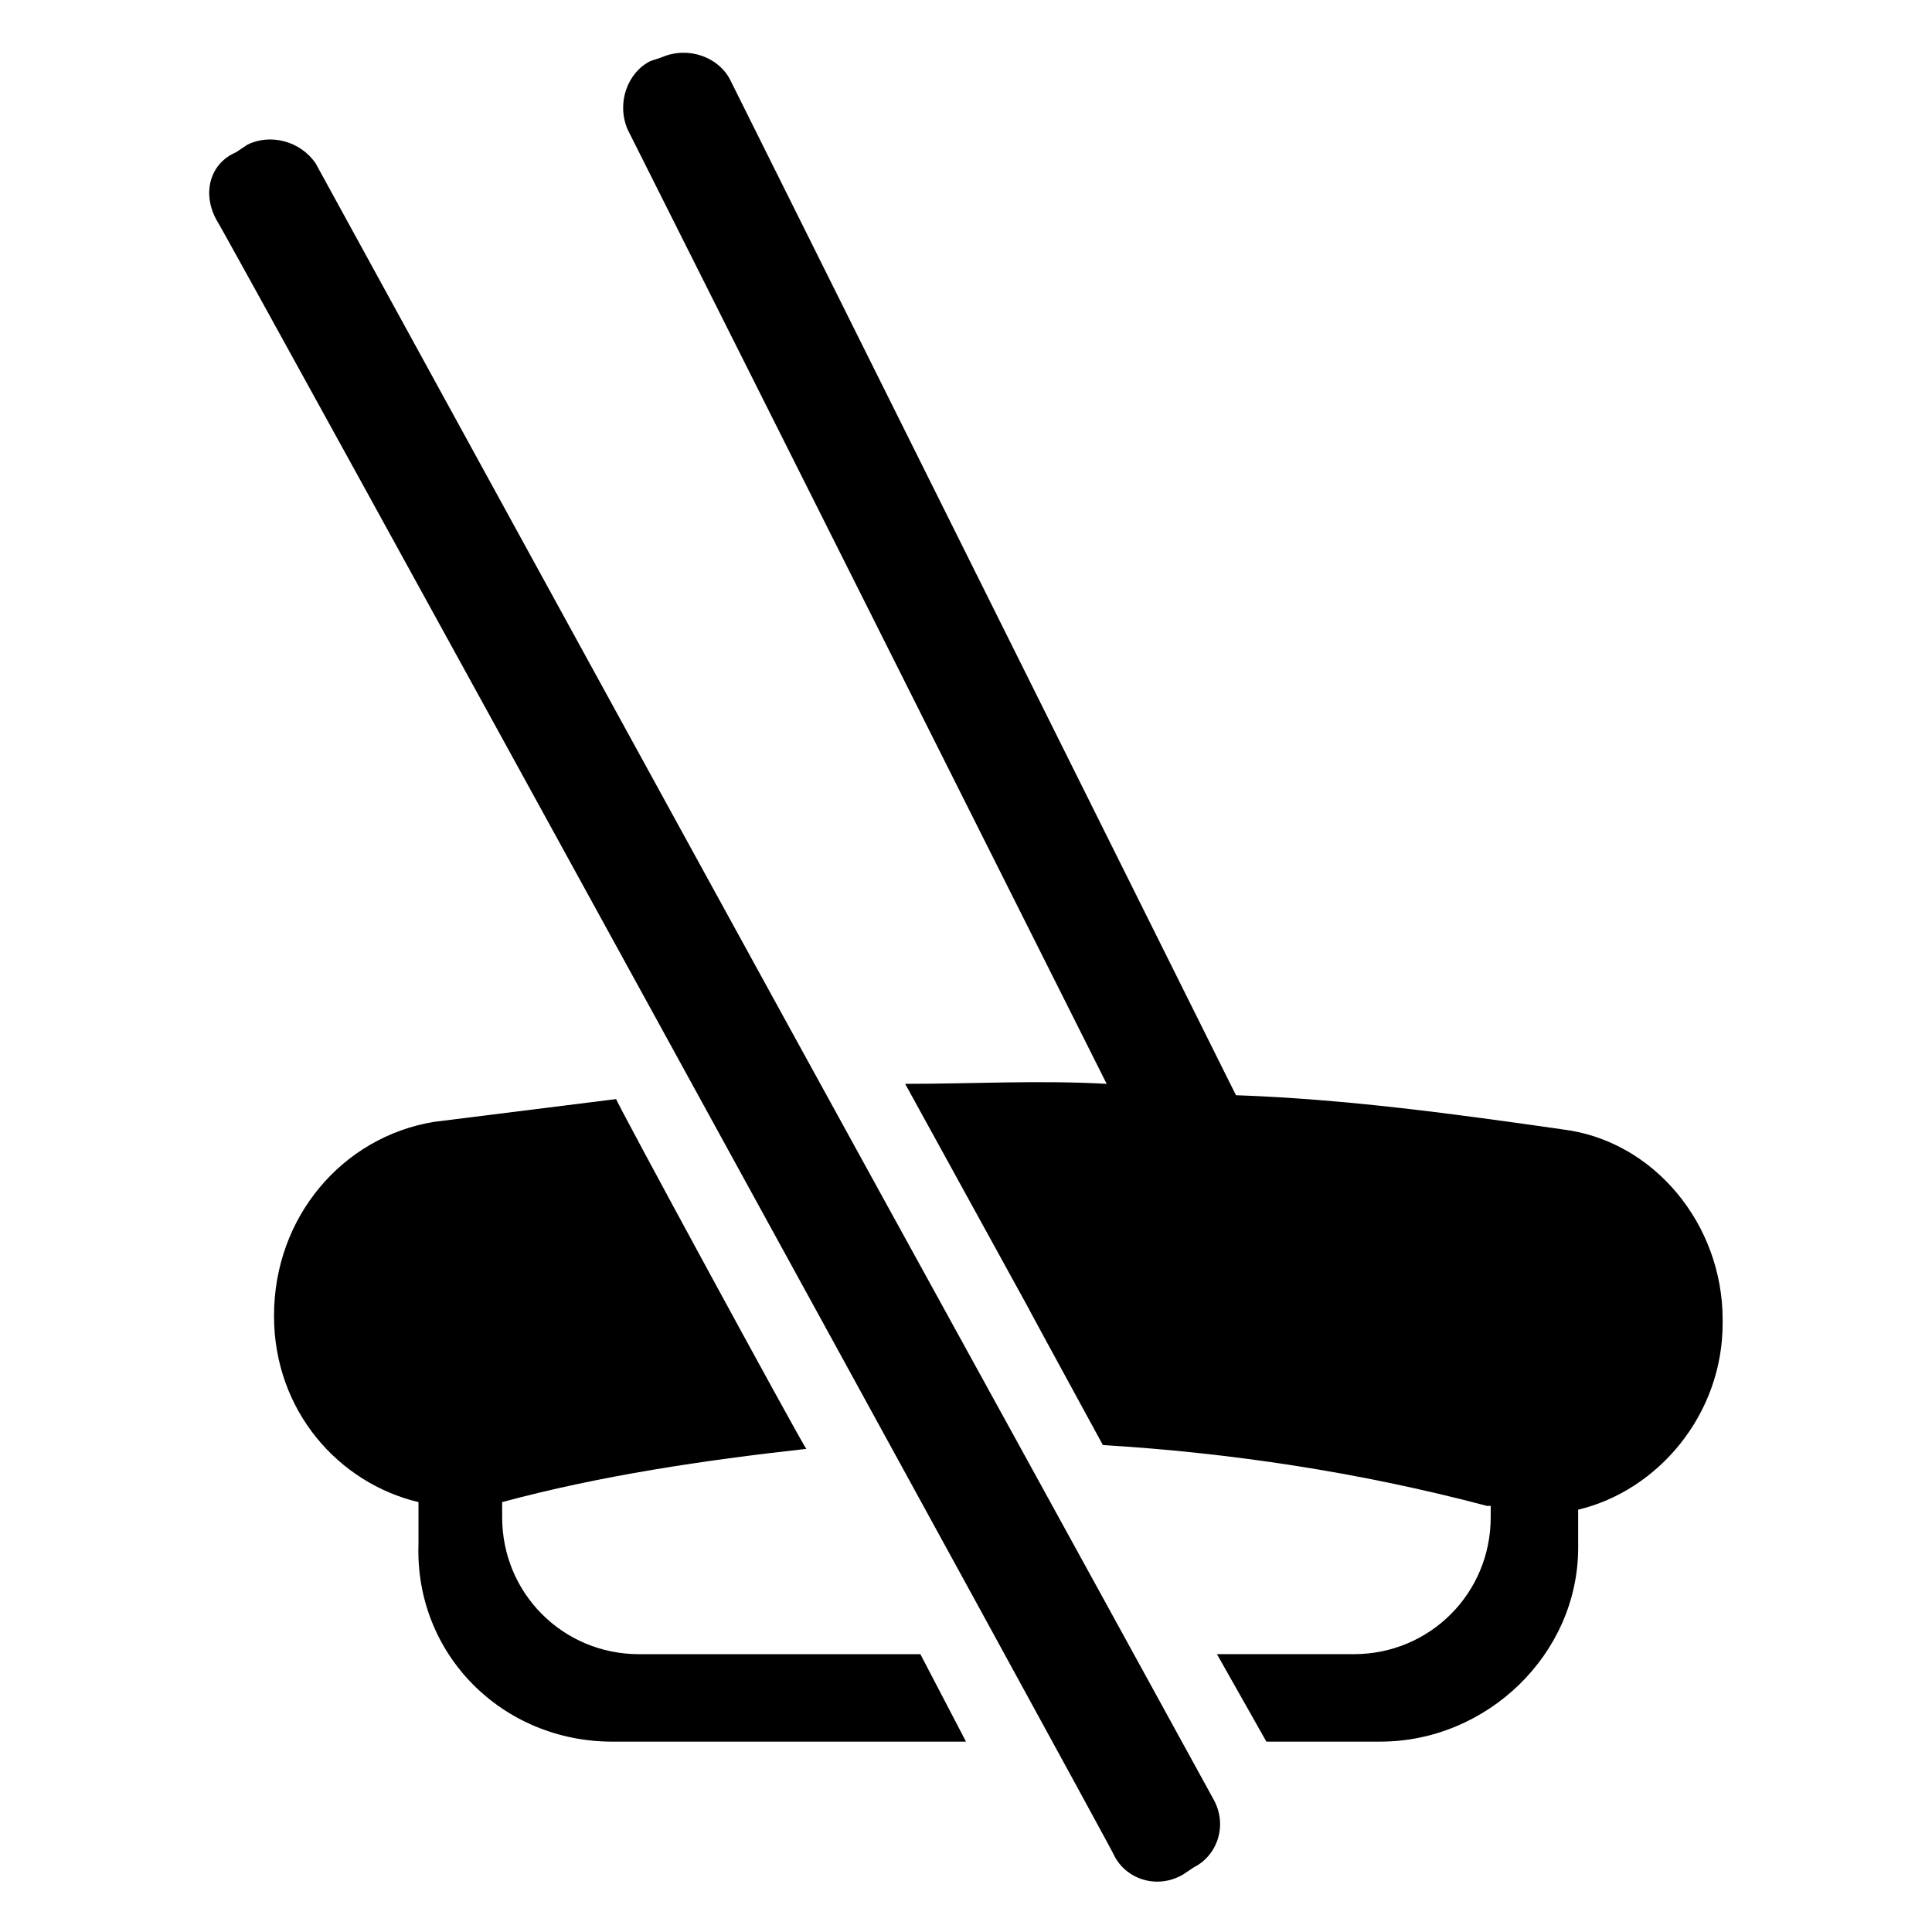 <?xml version="1.0" encoding="UTF-8"?>
<!-- Uploaded to: SVG Repo, www.svgrepo.com, Generator: SVG Repo Mixer Tools -->
<svg fill="#000000" width="800px" height="800px" version="1.1" viewBox="144 144 512 512" xmlns="http://www.w3.org/2000/svg">
 <g>
  <path d="m306.29 605.55h93.711l-12.09-23.176h-74.562c-20.152 0-36.273-16.121-36.273-36.273v-4.031c26.199-7.055 53.402-11.082 80.609-14.105-1.008-1.008-51.387-93.707-50.383-92.699-16.121 2.016-32.242 4.031-48.367 6.047-24.184 4.031-42.32 25.191-42.32 51.387 0 25.191 17.129 44.336 38.289 49.375v11.082c-1.008 29.219 22.168 52.395 51.387 52.395z"/>
  <path d="m437.28 431.23c-18.137-1.008-35.266 0-53.402 0 100.76 183.39-8.062-15.113 52.395 95.723 33.25 2.016 67.512 7.055 101.77 16.121h1.008v3.023c0 20.152-16.121 36.273-36.273 36.273h-36.273l13.098 23.176h30.23c28.215 0 52.395-23.176 52.395-51.387v-10.078c21.16-5.039 38.289-25.191 38.289-49.375v-1.008c0-25.191-18.137-47.359-42.32-50.383-28.215-4.031-57.434-8.062-86.656-9.07l-134.01-269.03c-3.023-6.047-11.082-9.07-18.137-6.047l-3.023 1.008c-6.047 3.023-9.07 11.082-6.047 18.137z"/>
  <path d="m439.3 635.78c3.023 6.047 11.082 9.07 18.137 5.039l3.023-2.016c6.047-3.023 9.07-11.082 5.039-18.137-96.73-176.33-64.488-116.88-237.8-433.28-4.035-6.047-12.094-8.062-18.141-5.039l-3.023 2.016c-7.055 3.023-9.066 11.086-5.039 18.137 1.008 1.008 238.81 434.29 237.8 433.28z"/>
 </g>
</svg>
